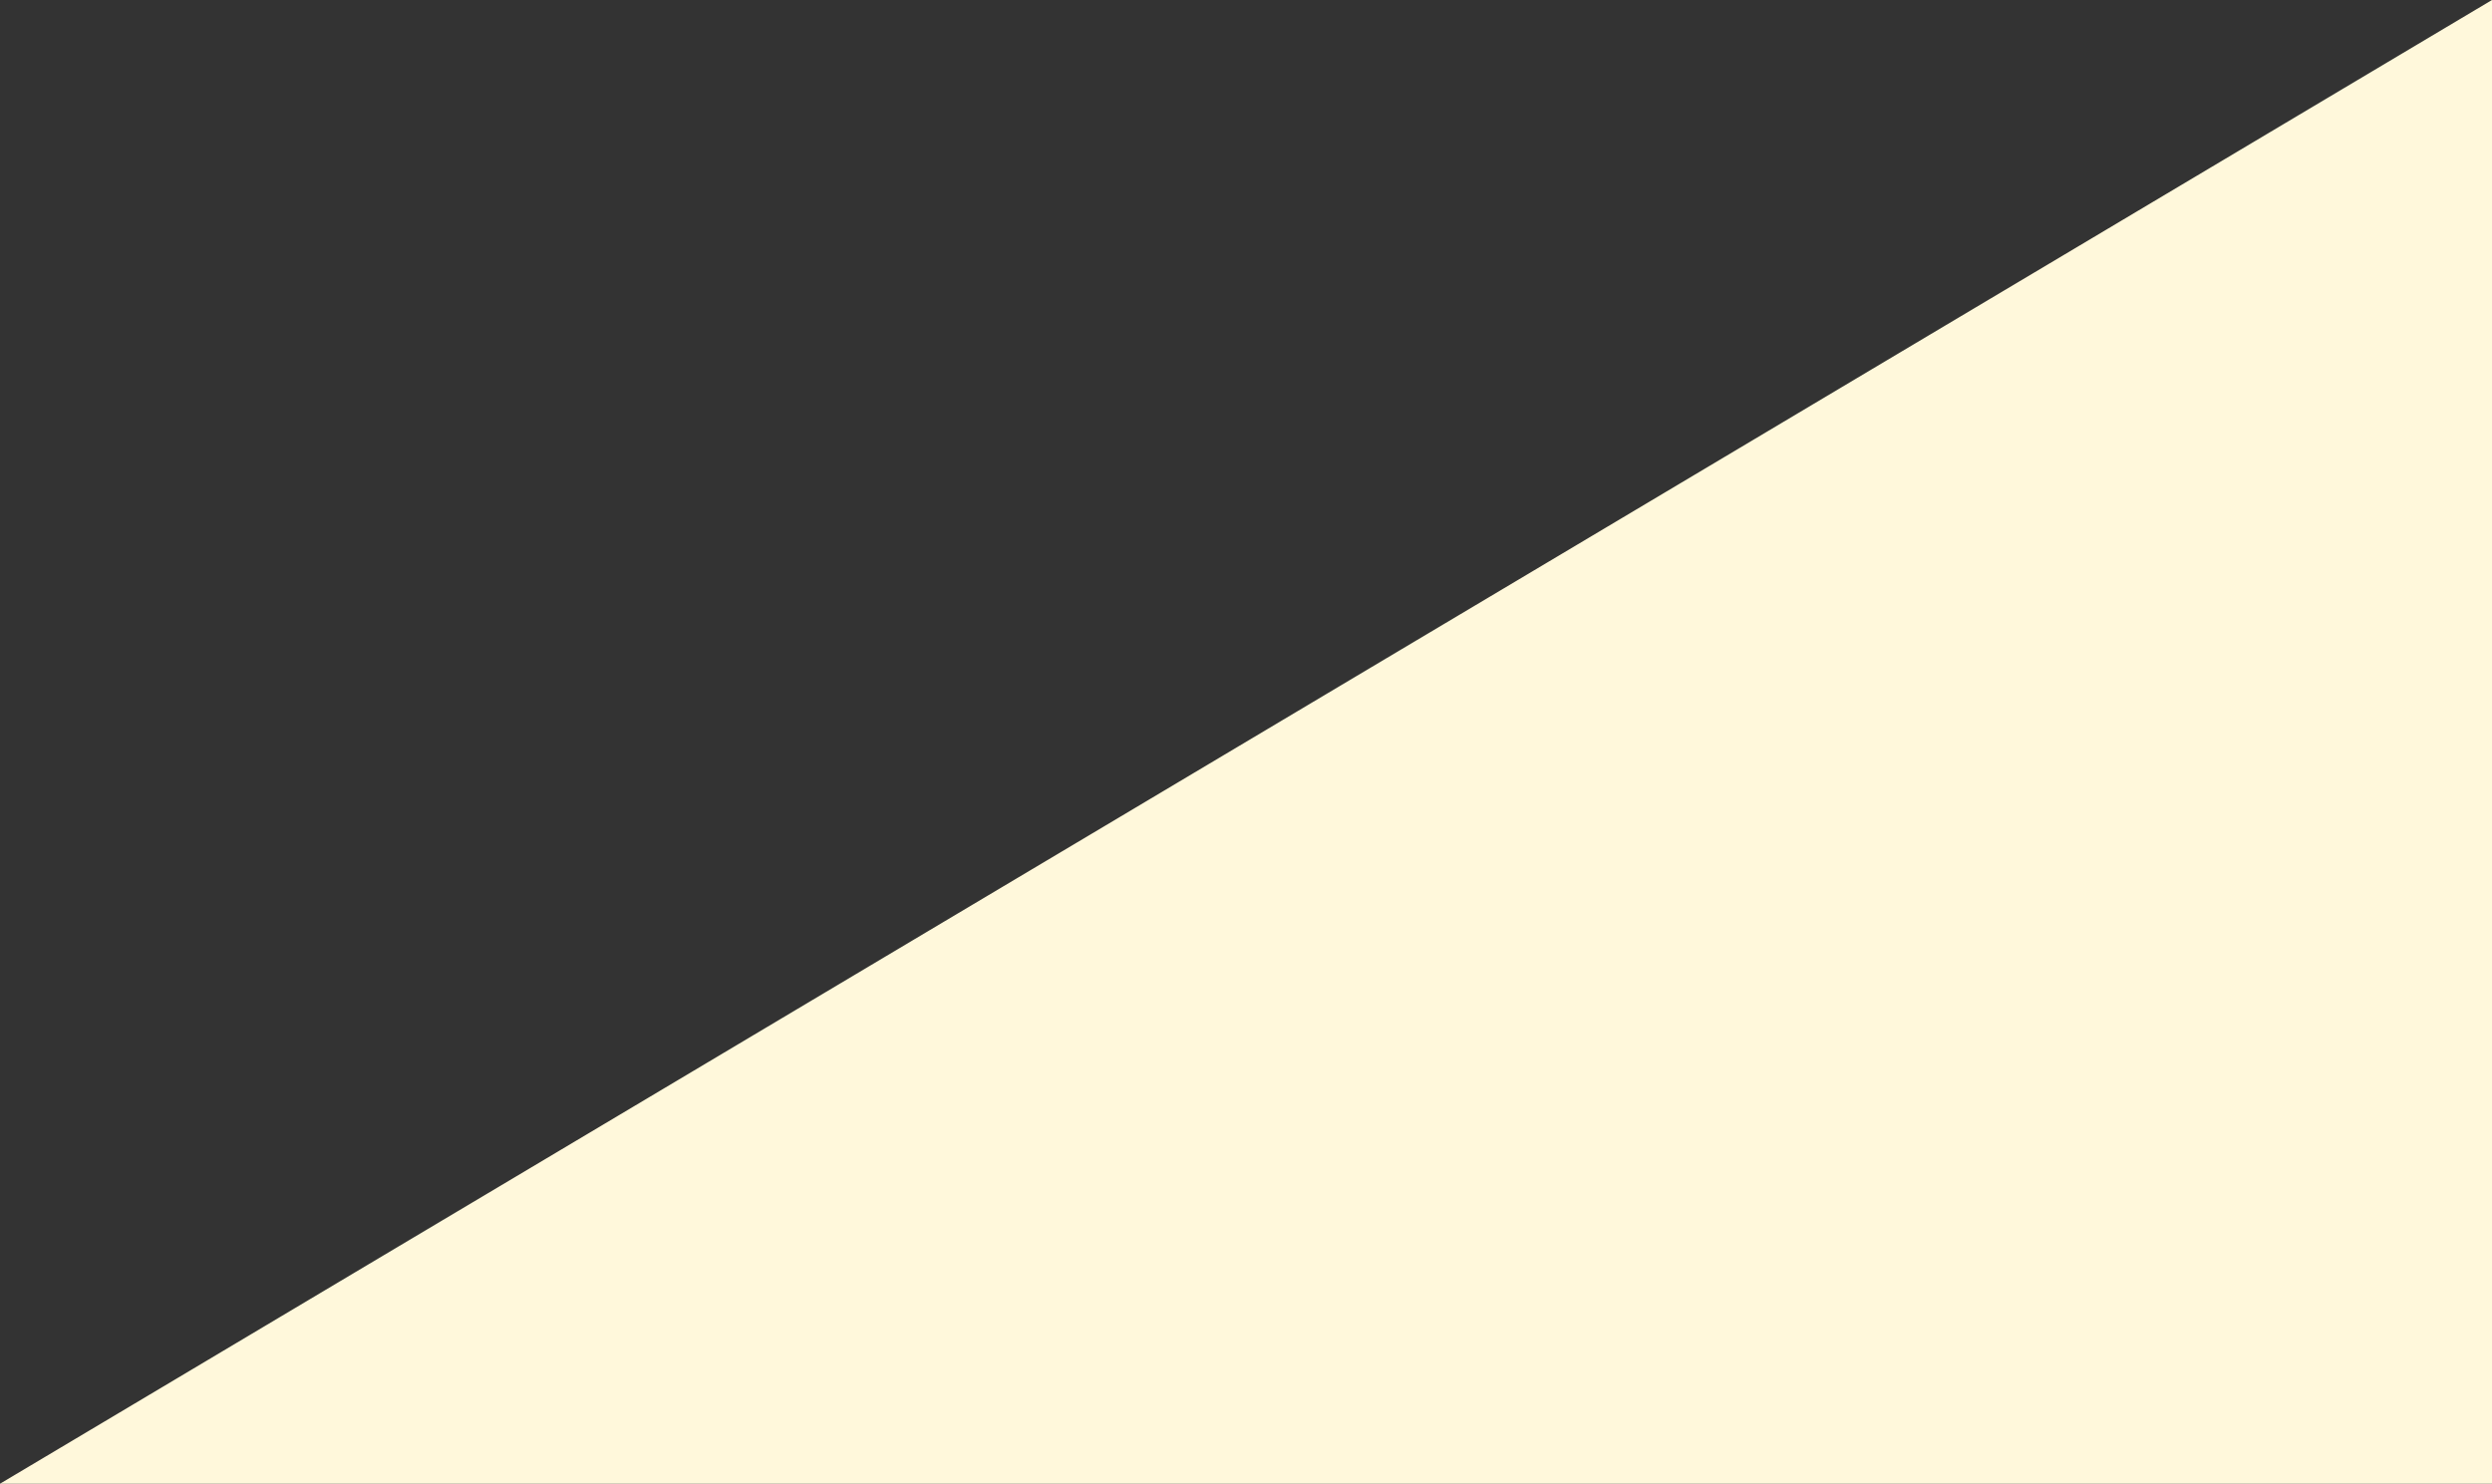 <svg xmlns="http://www.w3.org/2000/svg" id="_&#x56FE;&#x5C42;_1" data-name="&#x56FE;&#x5C42; 1" viewBox="0 0 597.66 355.9"><rect x="0" y="0" width="597.66" height="355.9" fill="#333333" stroke="none"/><defs><style>      .cls-1 {        fill: #fff8db;      }    </style></defs><polygon class="cls-1" points="597.66 0 597.66 355.9 0 355.9 597.66 0"></polygon></svg>